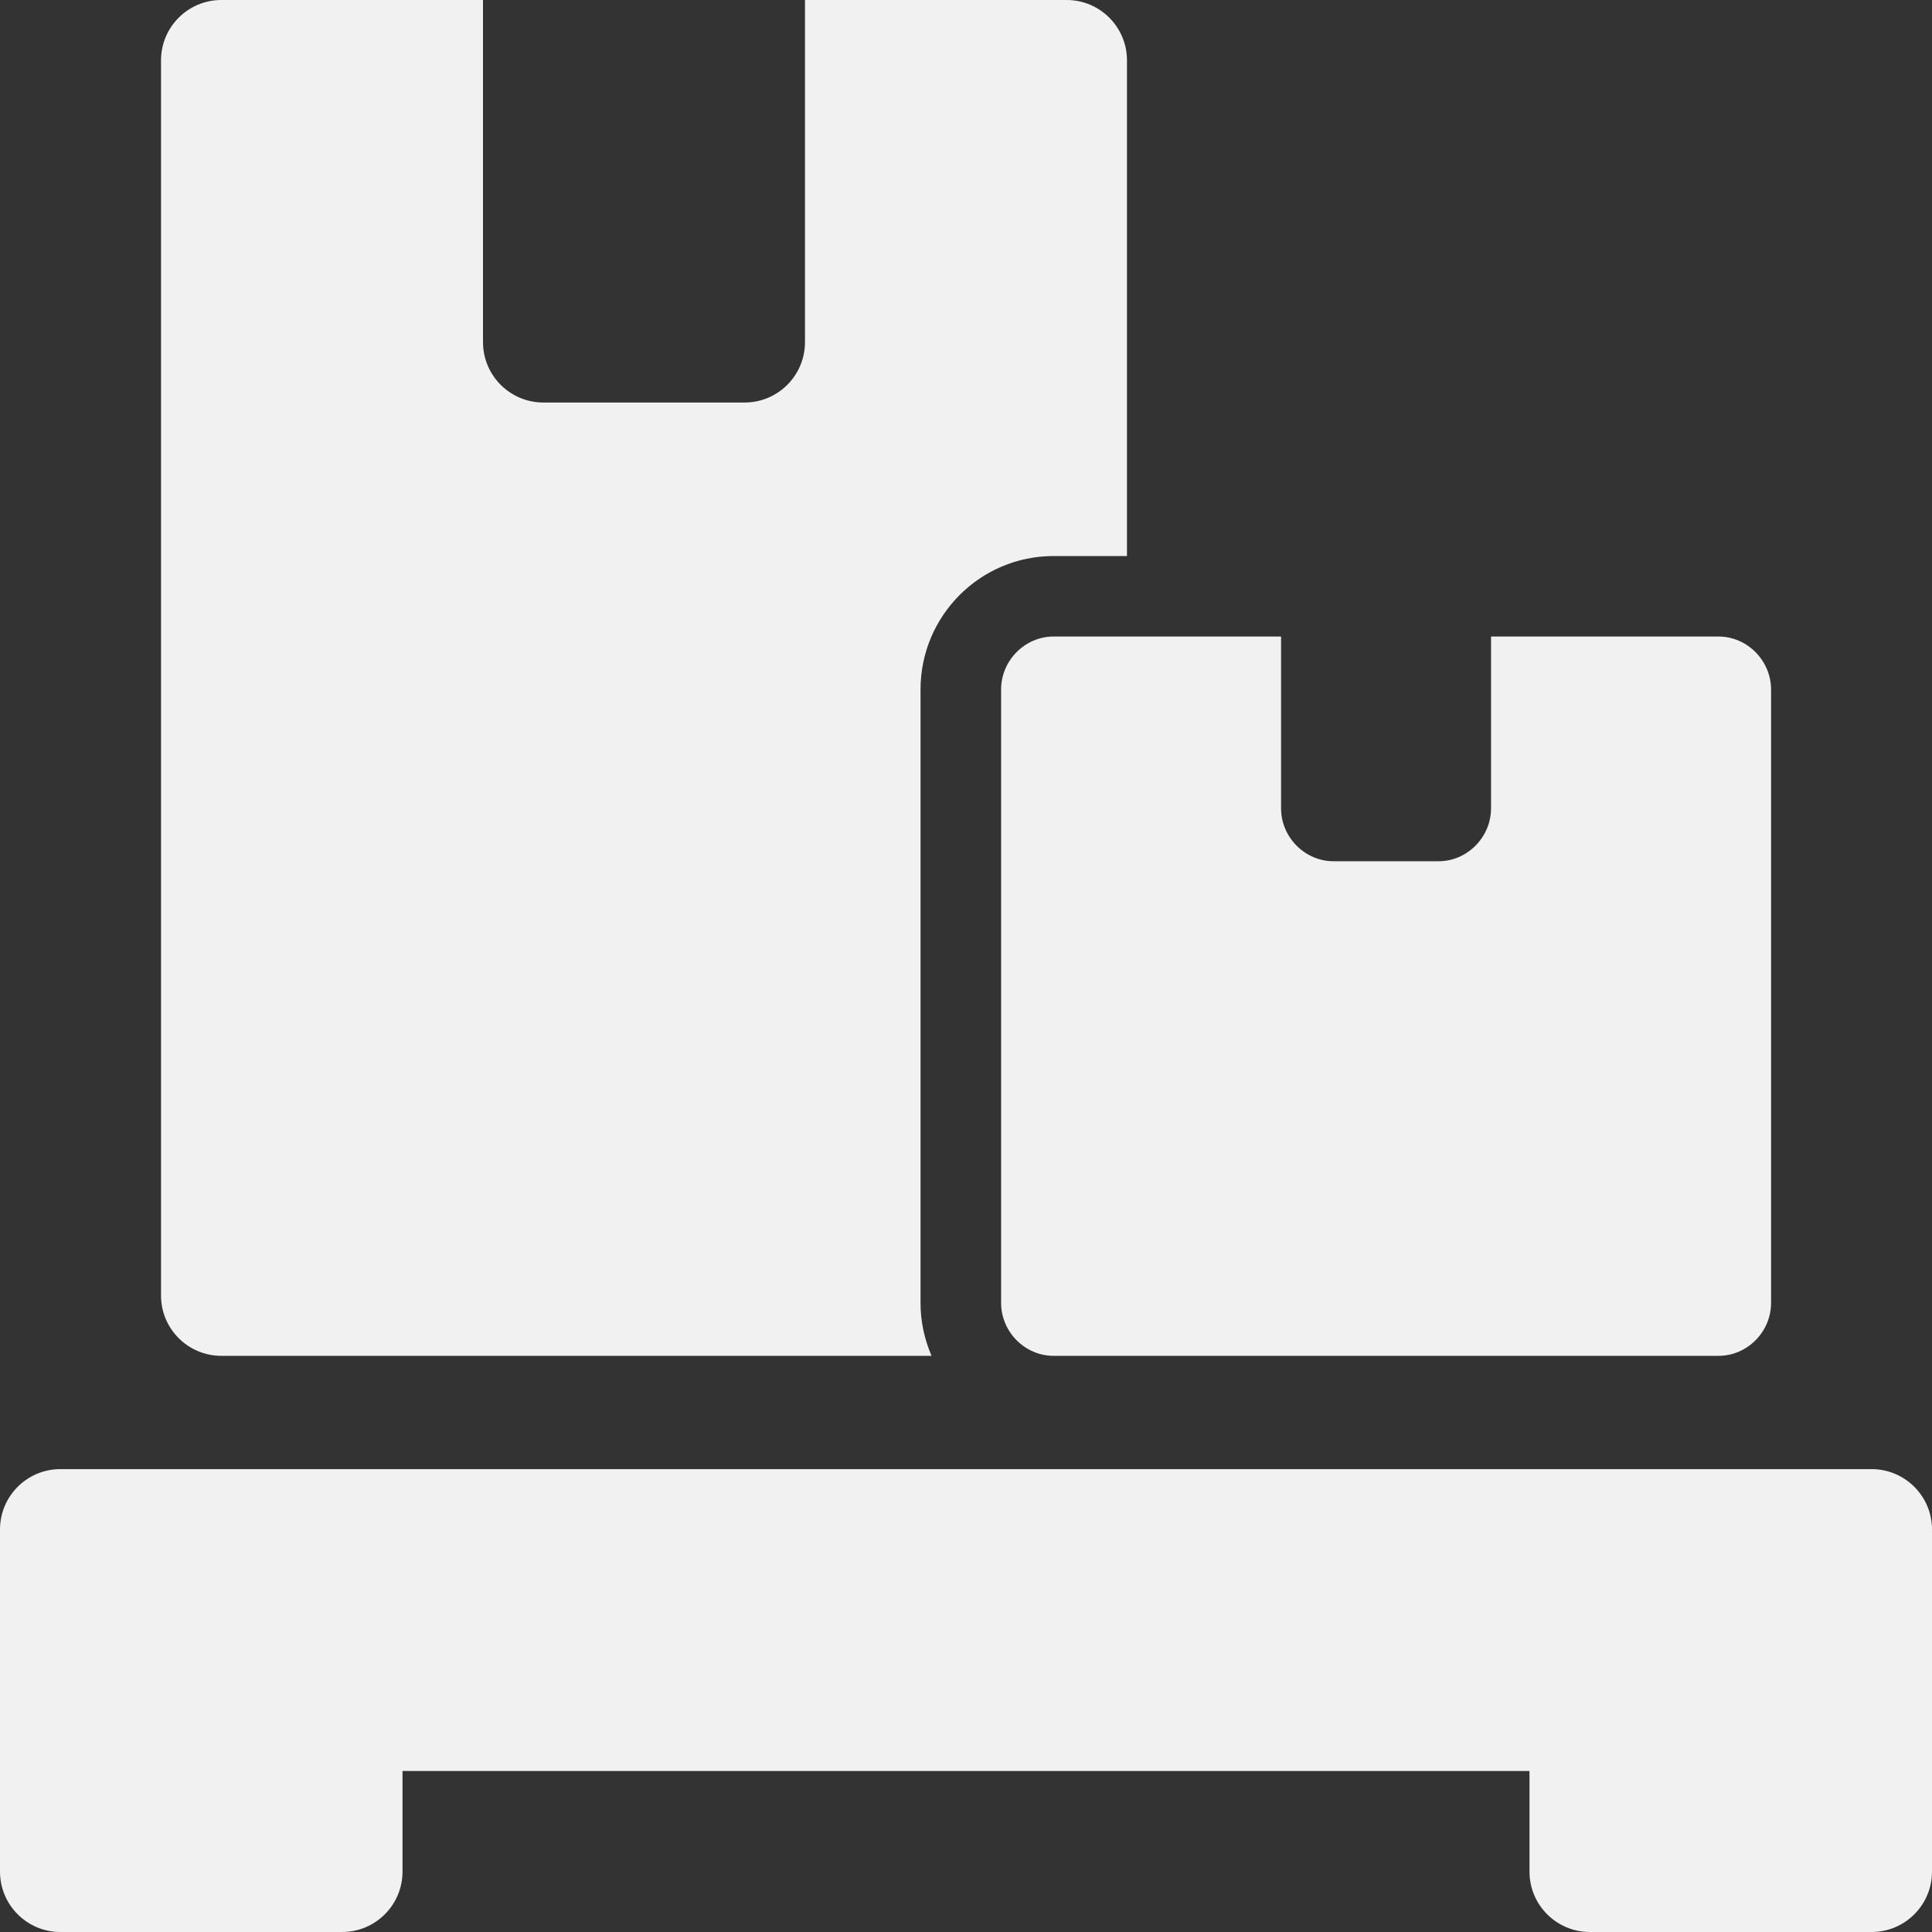 <svg width="41" height="41" viewBox="0 0 41 41" fill="none" xmlns="http://www.w3.org/2000/svg">
<rect x="0" y="0" width="41" height="41" fill="#333333" stroke="none"/>
<g clip-path="url(#clip0_409_15729)">
<path d="M39.719 41H33.74C33.032 41 32.458 40.426 32.458 39.718V37.583H8.542V39.718C8.542 40.426 7.968 41 7.26 41H1.281C0.574 41 0 40.426 0 39.718V32.458C0 31.751 0.574 31.177 1.281 31.177H39.719C40.426 31.177 41 31.751 41 32.458V39.718C41 40.426 40.426 41 39.719 41Z" fill="#F1F1F1"/>
<path d="M19.535 14.632C19.535 13.069 20.8 11.8 22.357 11.8H23.916V1.281C23.916 0.574 23.343 0 22.635 0H17.083V7.26C17.083 7.968 16.509 8.542 15.802 8.542H11.531C10.824 8.542 10.25 7.968 10.25 7.26V0H4.698C3.99 0 3.417 0.574 3.417 1.281V27.492C3.417 28.2 3.99 28.773 4.698 28.773H19.769C19.62 28.428 19.535 28.049 19.535 27.649V14.632Z" fill="#F1F1F1"/>
<path d="M36.469 13.508H31.642V17.153C31.642 17.768 31.136 18.277 30.528 18.277H28.3C27.692 18.277 27.186 17.768 27.186 17.153V13.508H22.358C21.75 13.508 21.245 14.017 21.245 14.632V27.649C21.245 28.264 21.75 28.773 22.358 28.773H36.471C37.079 28.773 37.585 28.264 37.585 27.649V14.632C37.583 14.017 37.078 13.508 36.469 13.508Z" fill="#F1F1F1"/>
</g>
<defs>
<clipPath id="clip0_409_15729">
<rect width="41" height="41" fill="white"/>
</clipPath>
</defs>
</svg>
